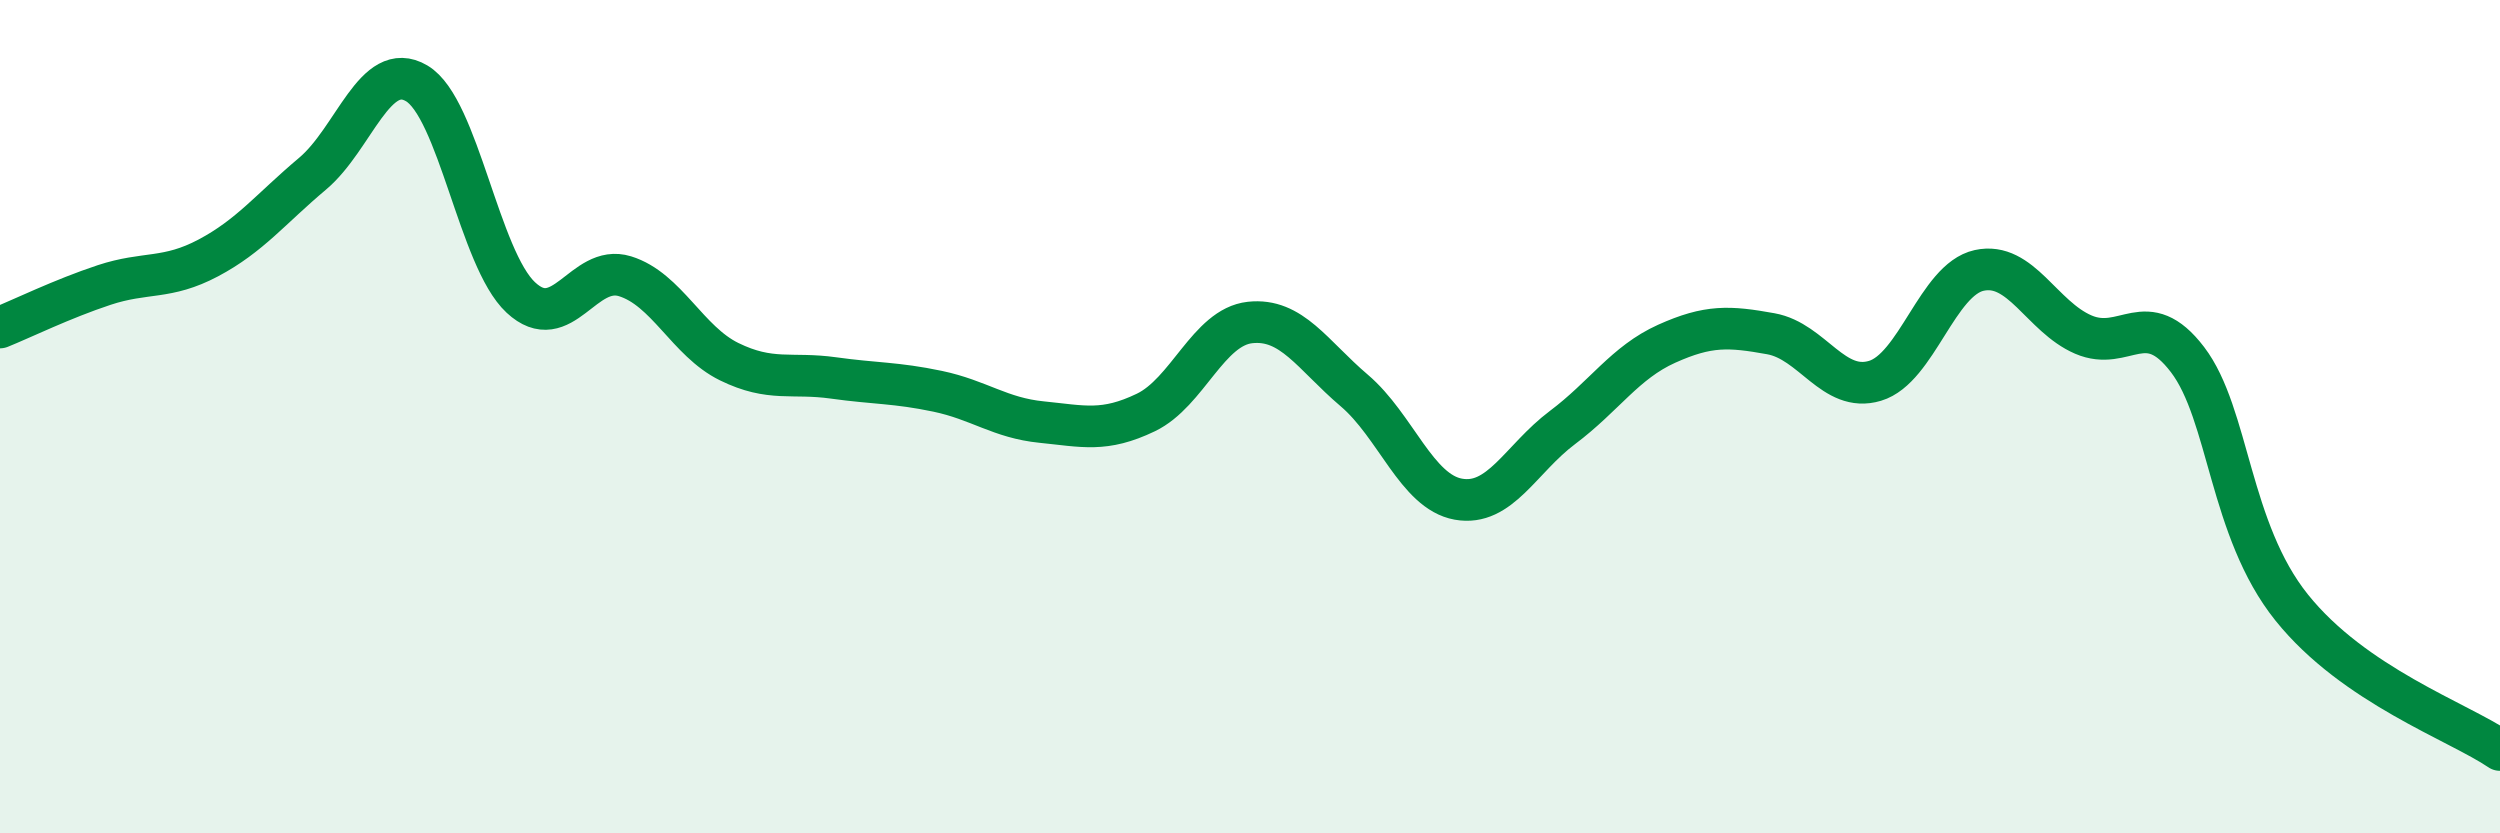 
    <svg width="60" height="20" viewBox="0 0 60 20" xmlns="http://www.w3.org/2000/svg">
      <path
        d="M 0,7.86 C 0.5,7.66 1.5,7.17 2.5,6.84 C 3.5,6.51 4,6.72 5,6.19 C 6,5.66 6.5,5.01 7.5,4.17 C 8.5,3.33 9,1.41 10,2 C 11,2.59 11.5,6.21 12.5,7.14 C 13.5,8.07 14,6.32 15,6.63 C 16,6.94 16.5,8.19 17.5,8.68 C 18.5,9.17 19,8.93 20,9.07 C 21,9.21 21.5,9.18 22.5,9.39 C 23.5,9.6 24,10.03 25,10.13 C 26,10.23 26.5,10.38 27.5,9.9 C 28.5,9.42 29,7.85 30,7.74 C 31,7.63 31.5,8.52 32.5,9.37 C 33.5,10.22 34,11.8 35,11.98 C 36,12.16 36.5,11.01 37.5,10.26 C 38.5,9.51 39,8.7 40,8.25 C 41,7.8 41.5,7.83 42.5,8.01 C 43.5,8.19 44,9.44 45,9.14 C 46,8.84 46.5,6.71 47.5,6.49 C 48.5,6.27 49,7.6 50,8.03 C 51,8.46 51.5,7.32 52.5,8.63 C 53.5,9.94 53.5,12.71 55,14.58 C 56.5,16.45 59,17.32 60,18L60 20L0 20Z"
        fill="#008740"
        opacity="0.1"
        stroke-linecap="round"
        stroke-linejoin="round"
      />
      <path
        d="M 0,7.86 C 0.5,7.66 1.5,7.17 2.5,6.84 C 3.5,6.51 4,6.72 5,6.19 C 6,5.66 6.5,5.01 7.5,4.17 C 8.5,3.33 9,1.41 10,2 C 11,2.59 11.5,6.21 12.5,7.14 C 13.5,8.07 14,6.32 15,6.63 C 16,6.94 16.5,8.19 17.5,8.68 C 18.5,9.17 19,8.93 20,9.07 C 21,9.21 21.5,9.18 22.5,9.39 C 23.5,9.6 24,10.03 25,10.13 C 26,10.23 26.5,10.38 27.5,9.9 C 28.5,9.42 29,7.85 30,7.74 C 31,7.63 31.5,8.52 32.5,9.37 C 33.5,10.22 34,11.8 35,11.98 C 36,12.16 36.5,11.01 37.5,10.26 C 38.5,9.51 39,8.7 40,8.25 C 41,7.8 41.5,7.83 42.5,8.01 C 43.5,8.19 44,9.44 45,9.14 C 46,8.84 46.5,6.71 47.5,6.49 C 48.5,6.27 49,7.6 50,8.03 C 51,8.46 51.5,7.32 52.5,8.63 C 53.5,9.94 53.5,12.71 55,14.58 C 56.5,16.45 59,17.32 60,18"
        stroke="#008740"
        stroke-width="1"
        fill="none"
        stroke-linecap="round"
        stroke-linejoin="round"
      />
    </svg>
  